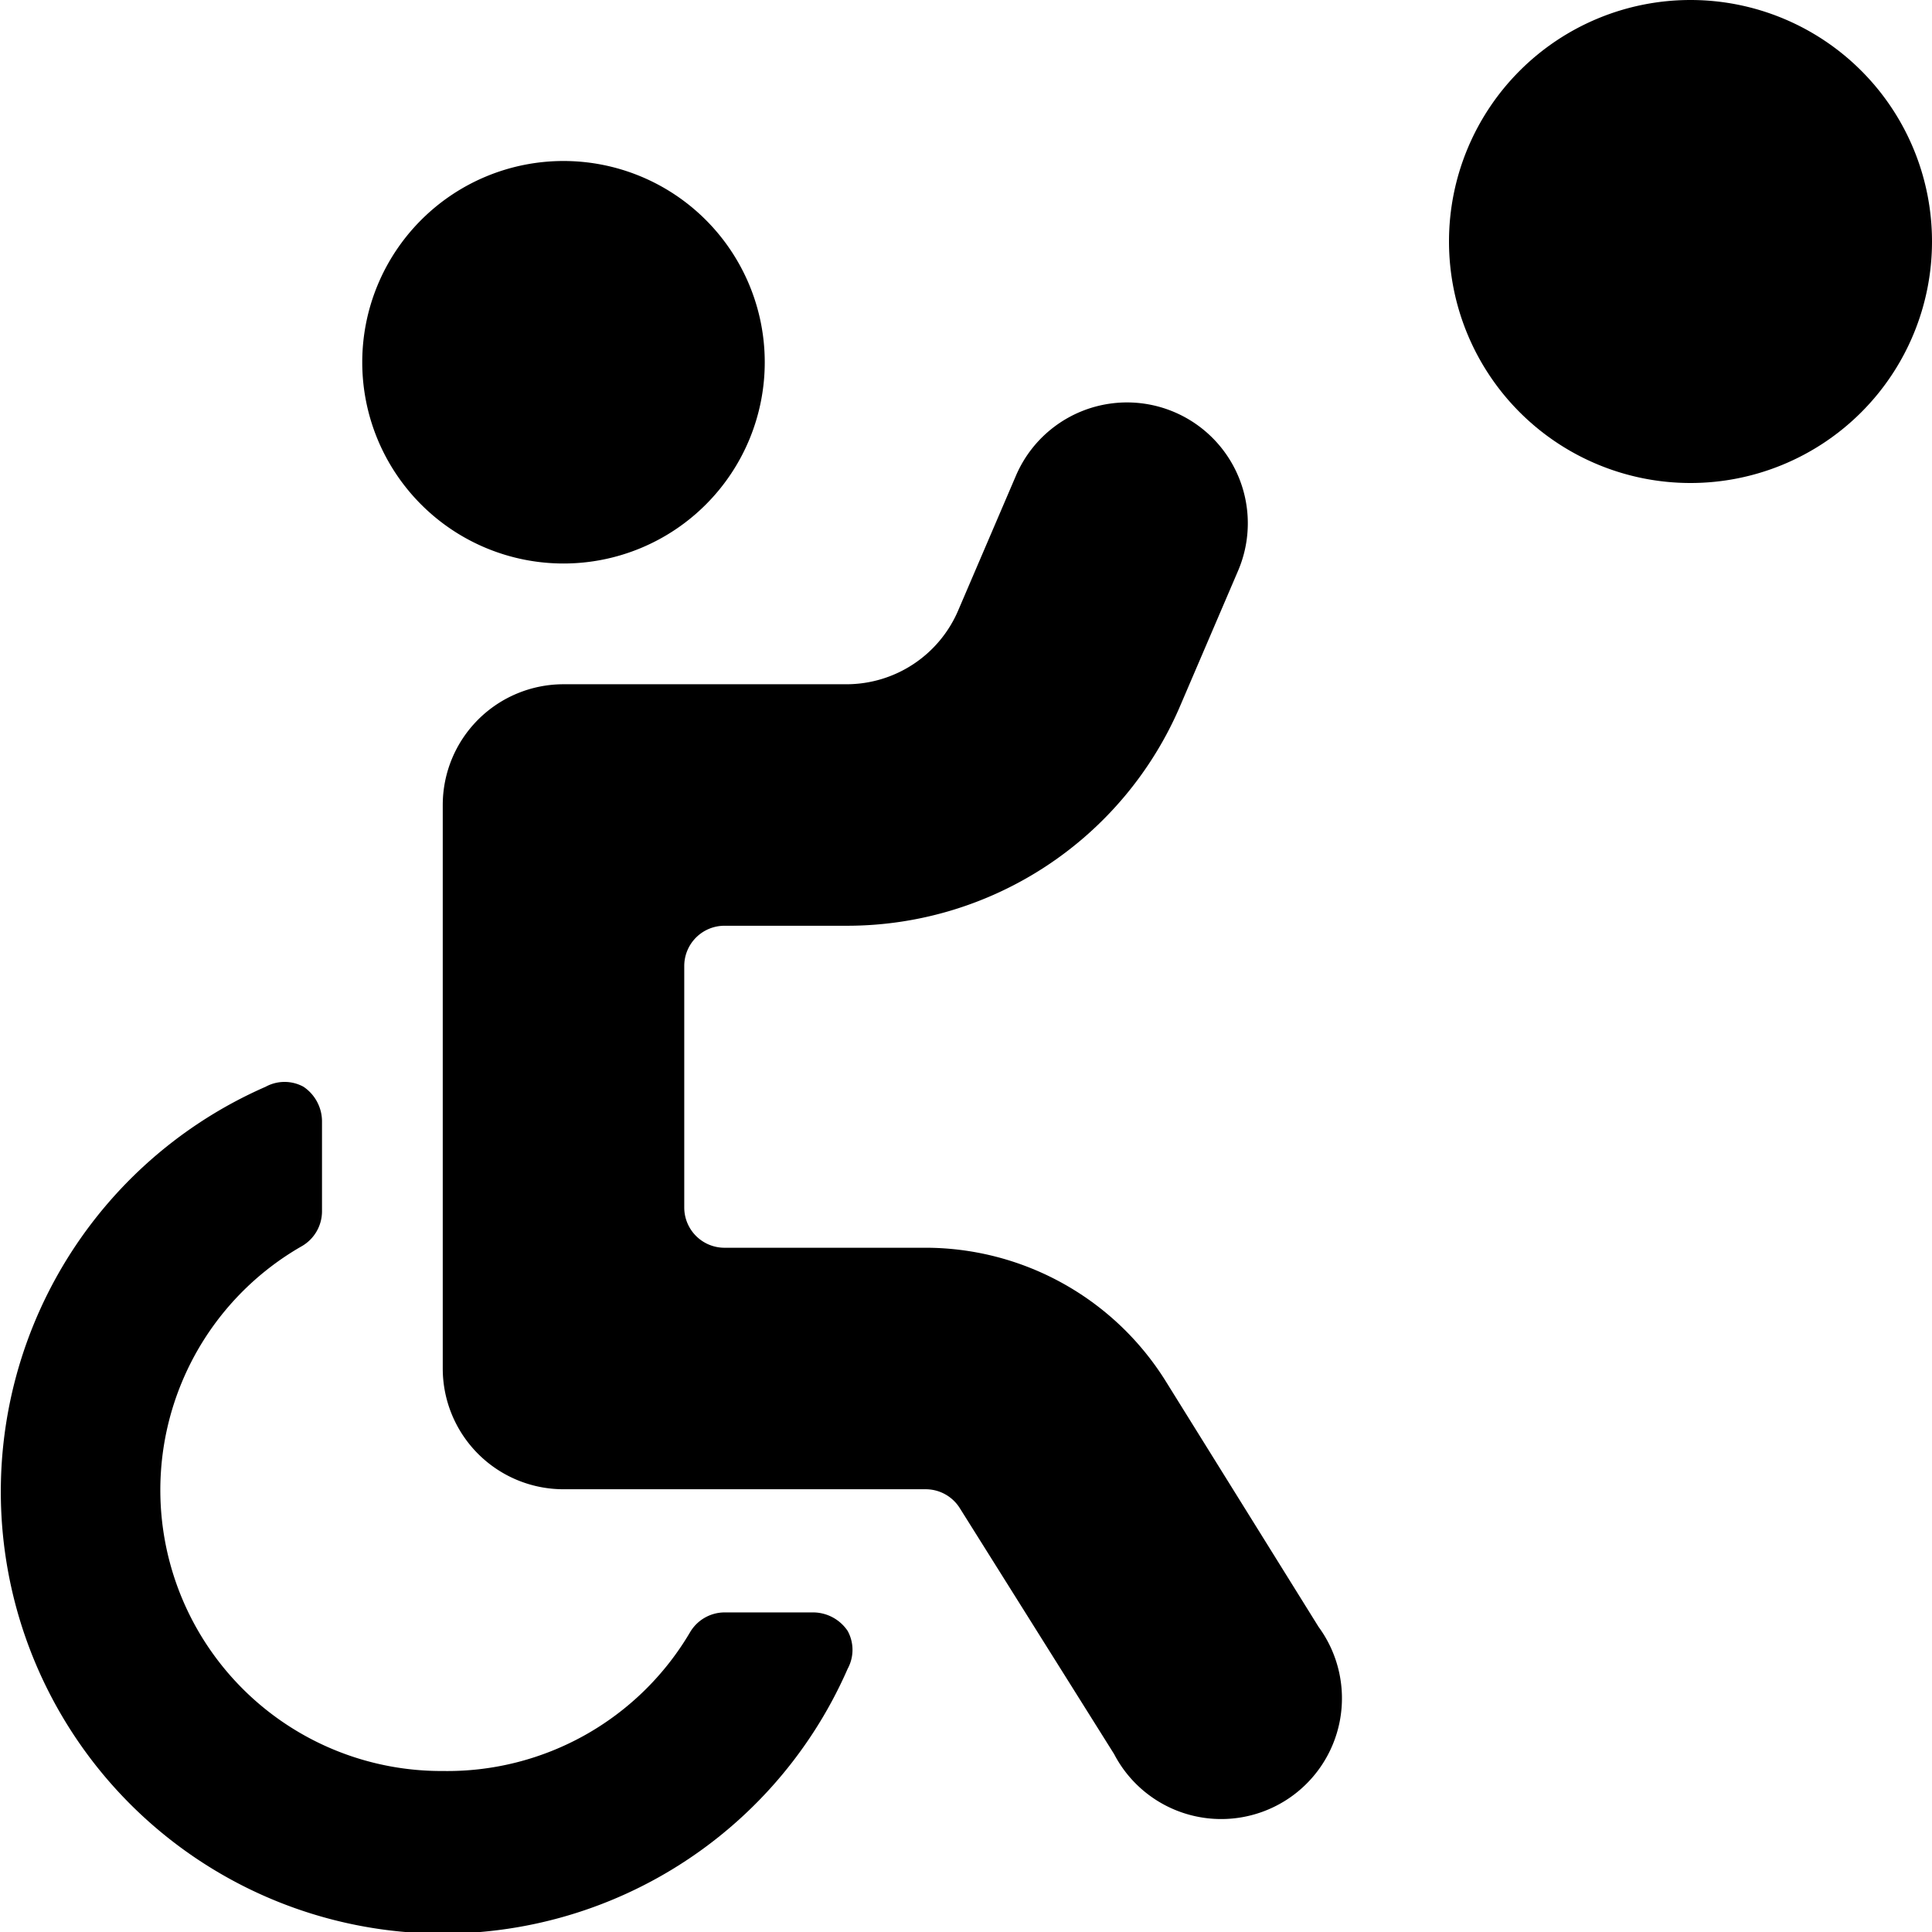 <svg xmlns="http://www.w3.org/2000/svg" viewBox="0 0 24 24"><g><path d="M5.5 22a3.49 3.49 0 0 1 -1.75 -6.52 0.5 0.5 0 0 0 0.25 -0.43v-1.13a0.52 0.52 0 0 0 -0.23 -0.42 0.49 0.49 0 0 0 -0.47 0 5.49 5.49 0 1 0 7.23 7.23 0.49 0.49 0 0 0 0 -0.47 0.52 0.52 0 0 0 -0.42 -0.23H9a0.5 0.5 0 0 0 -0.43 0.25A3.5 3.5 0 0 1 5.5 22Z" fill="#000000" stroke-width="1"></path><path d="M4.5 4.5a2.5 2.5 0 1 0 5 0 2.5 2.5 0 1 0 -5 0" fill="#000000" stroke-width="1"></path><path d="m16.38 20.21 -1.91 -3.07a3.52 3.52 0 0 0 -3 -1.64H9a0.5 0.5 0 0 1 -0.5 -0.5v-3a0.5 0.5 0 0 1 0.5 -0.5h1.52a4.5 4.5 0 0 0 4.14 -2.73l0.72 -1.68a1.5 1.5 0 1 0 -2.76 -1.18l-0.72 1.68a1.51 1.51 0 0 1 -1.38 0.91H7A1.5 1.5 0 0 0 5.5 10v7A1.5 1.5 0 0 0 7 18.5h4.5a0.5 0.5 0 0 1 0.42 0.23l1.92 3.06a1.5 1.5 0 1 0 2.54 -1.58Z" fill="#000000" stroke-width="1"></path><path d="M18 3a3 3 0 1 0 6 0 3 3 0 1 0 -6 0" fill="#000000" stroke-width="1"></path></g></svg>